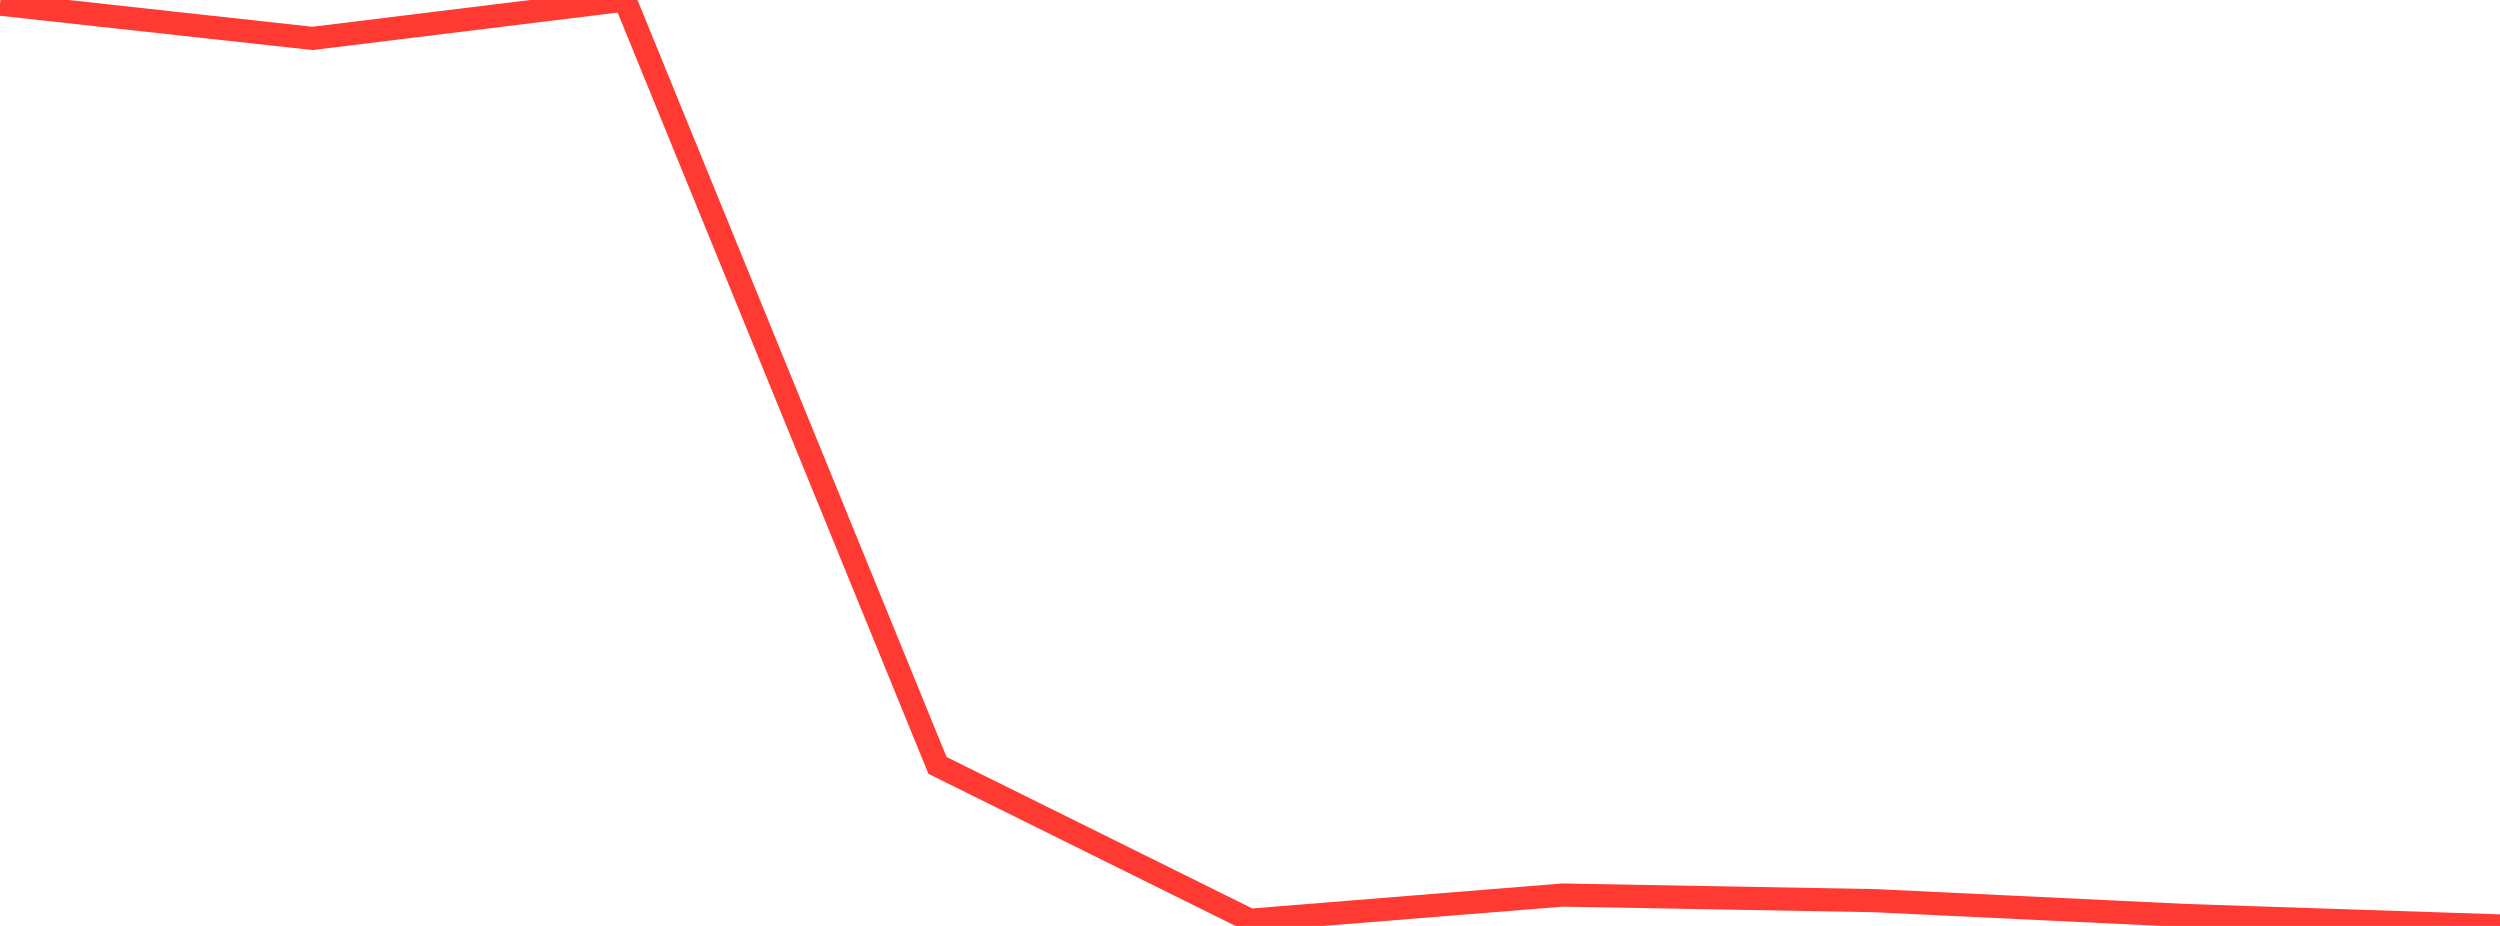 <?xml version="1.0" standalone="no"?>
<!DOCTYPE svg PUBLIC "-//W3C//DTD SVG 1.1//EN" "http://www.w3.org/Graphics/SVG/1.1/DTD/svg11.dtd">

<svg width="135" height="50" viewBox="0 0 135 50" preserveAspectRatio="none" 
  xmlns="http://www.w3.org/2000/svg"
  xmlns:xlink="http://www.w3.org/1999/xlink">


<polyline points="0.0, 0.223 16.875, 2.074 33.75, 0.0 50.625, 41.332 67.5, 49.692 84.375, 48.333 101.25, 48.636 118.125, 49.442 135.0, 50.0" fill="none" stroke="#ff3a33" stroke-width="1.25"/>

</svg>